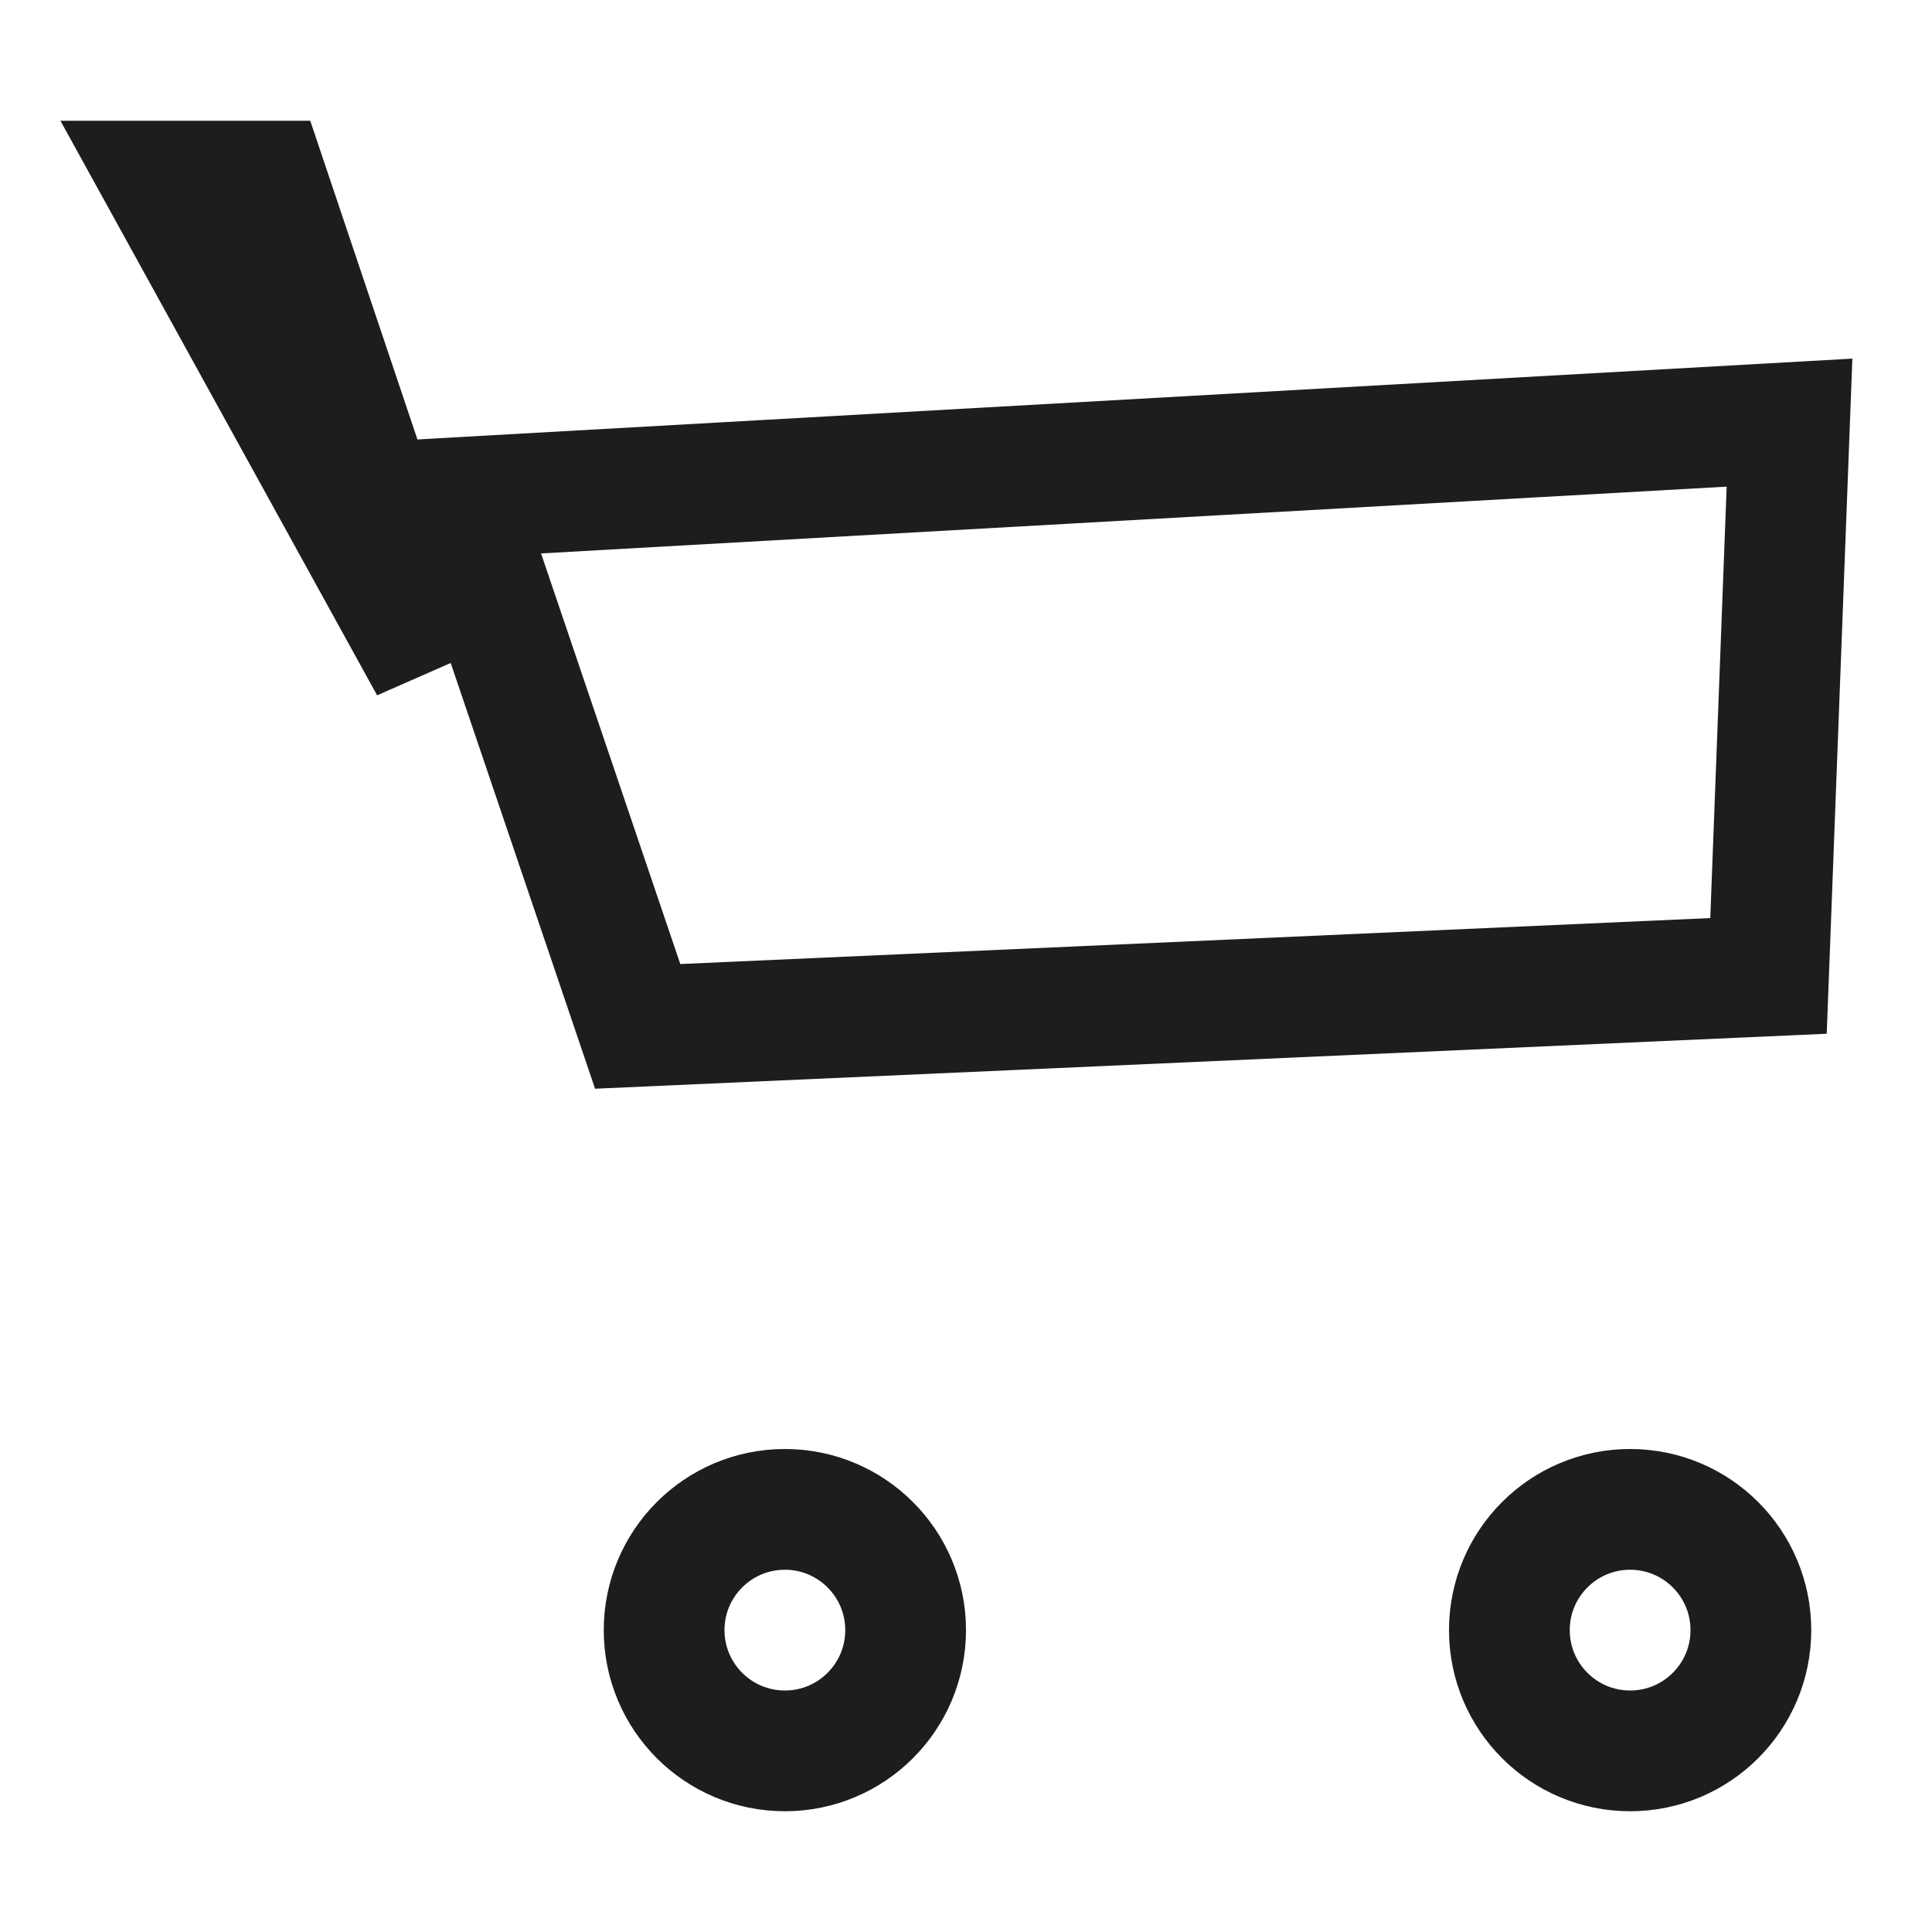 <svg xmlns="http://www.w3.org/2000/svg" width="16" height="16" viewBox="0 0 16 16"><g transform="translate(0 1)" stroke="#1D1D1D" fill="none" fill-rule="evenodd"><path d="M14.82 2.5l-.174 4.582-9.365.418-1.485-4.379L14.82 2.5z"/><circle cx="6.5" cy="12.5" r="1"/><circle cx="13.5" cy="12.5" r="1"/><path d="M2.21.5l1.351 4.017L1.347.5h.863z"/></g></svg>